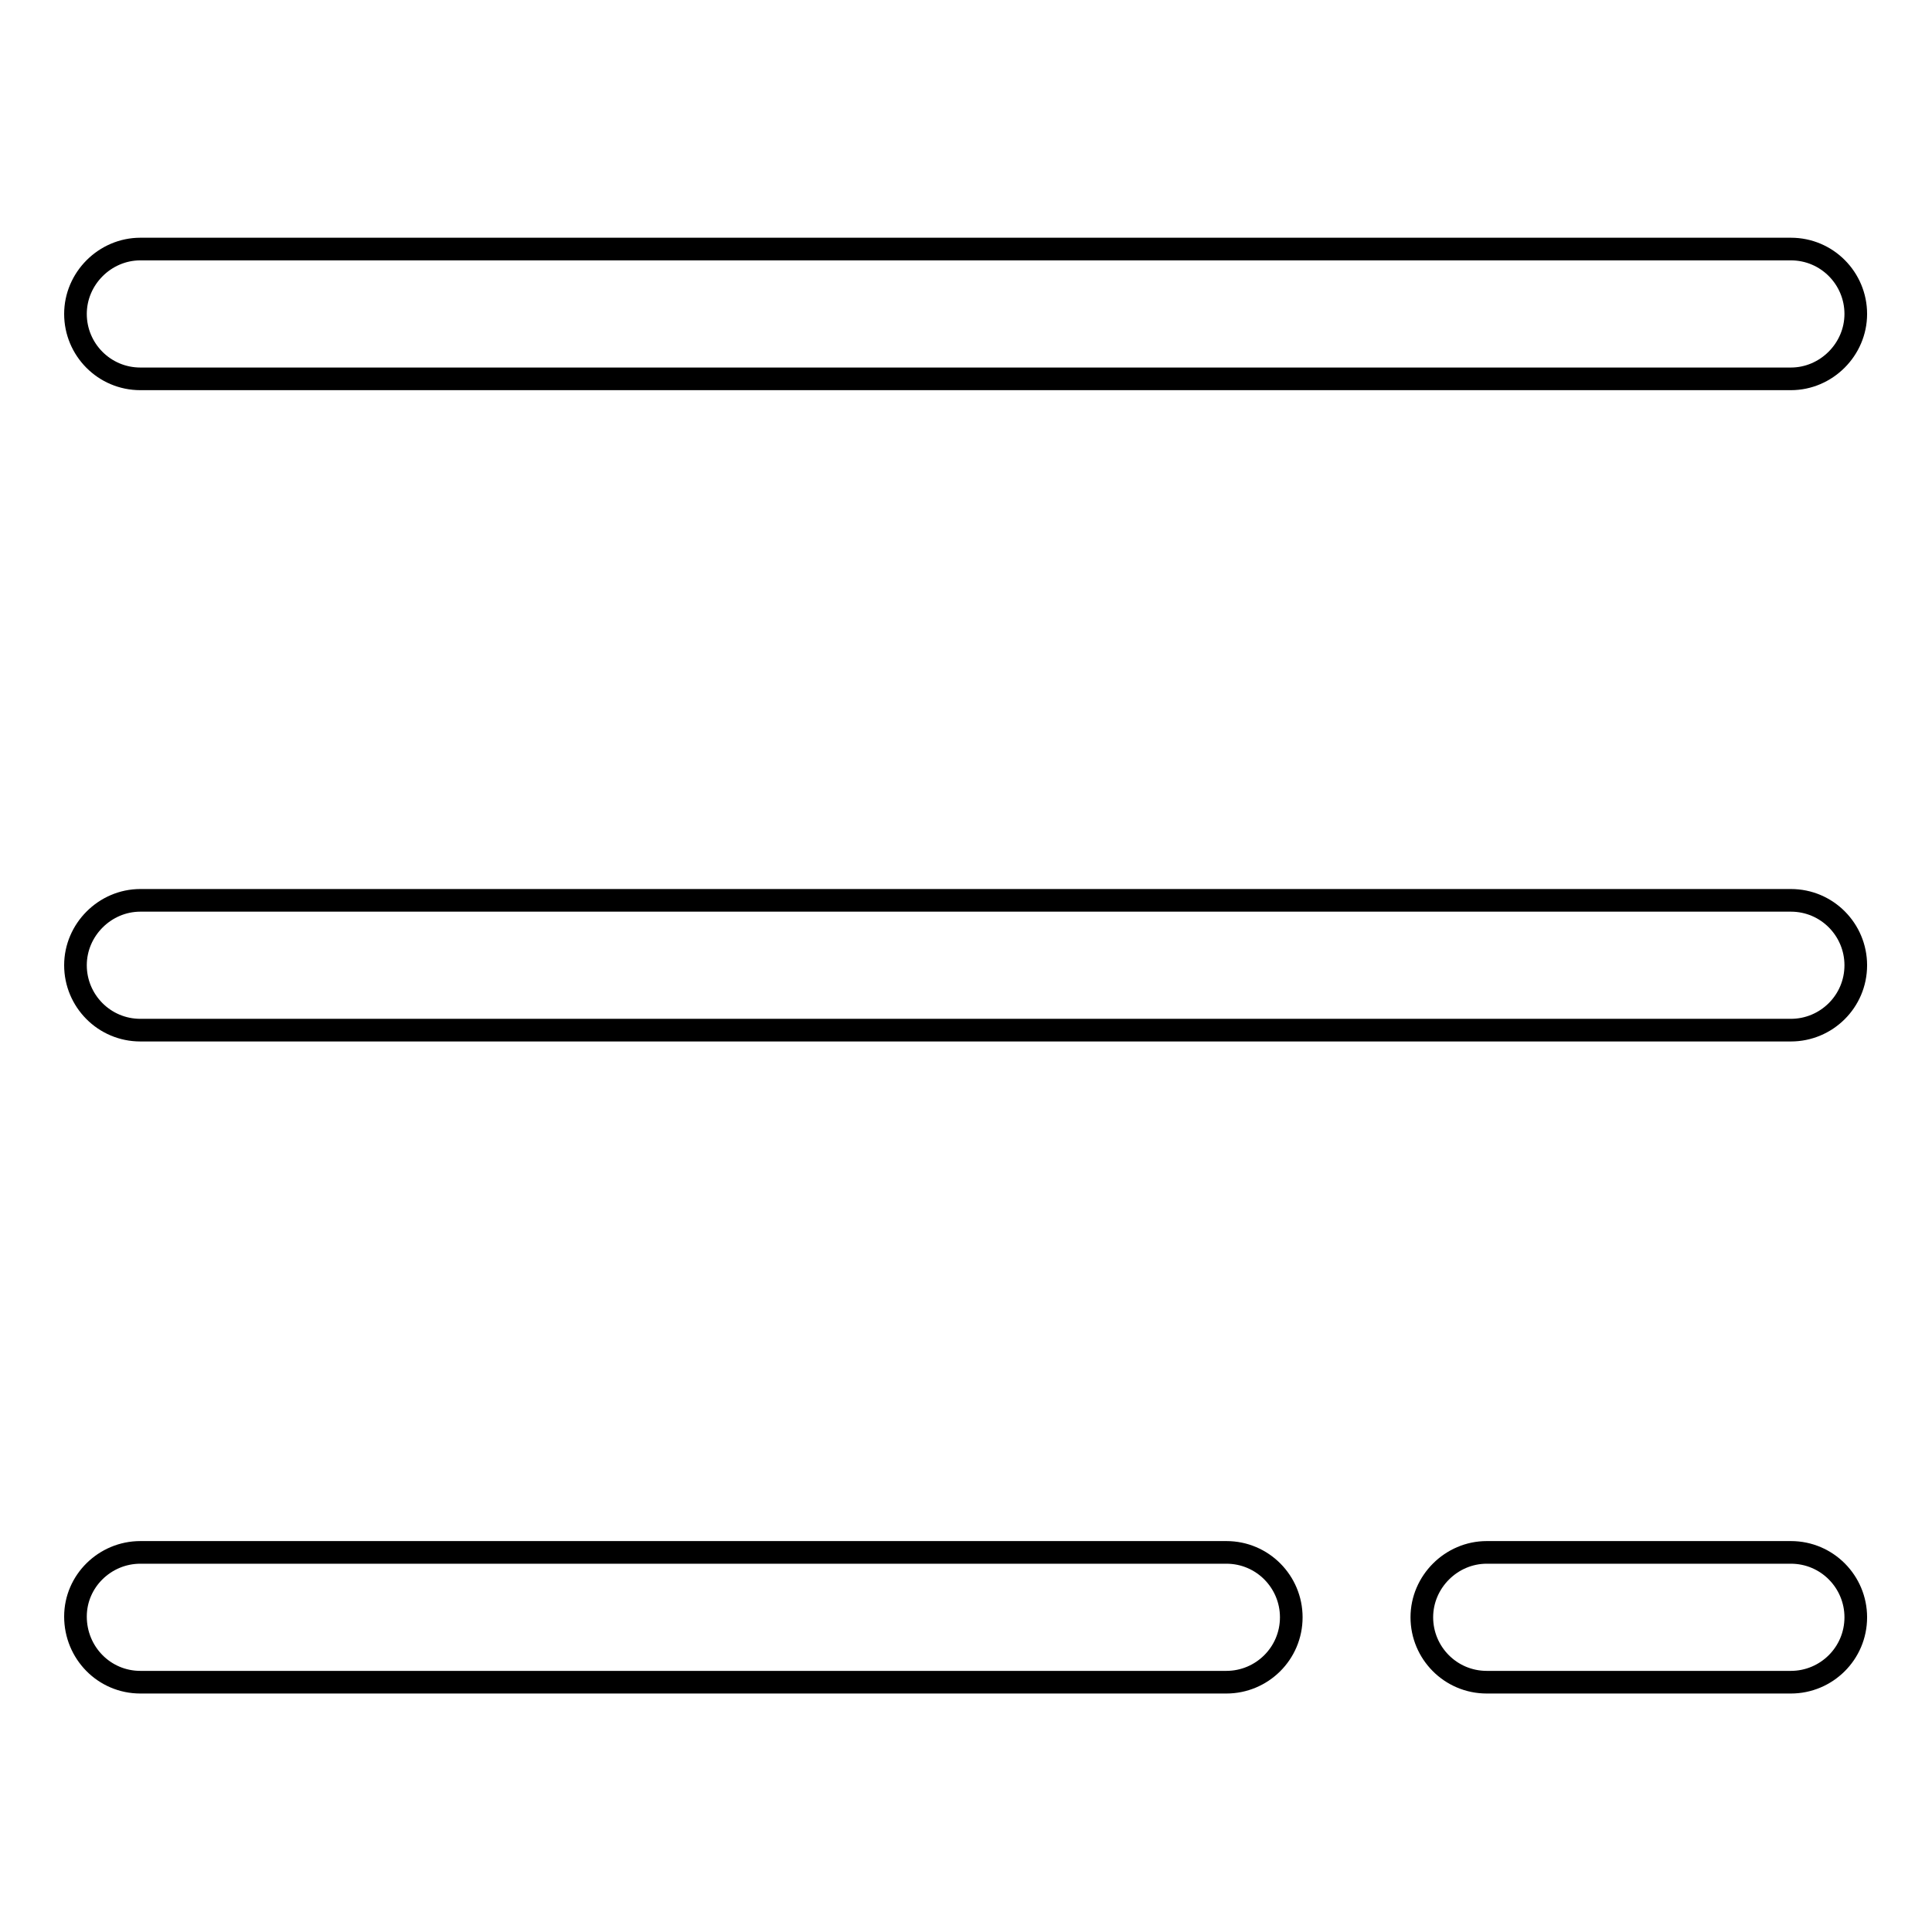 <?xml version="1.0" encoding="utf-8"?>
<!-- Svg Vector Icons : http://www.onlinewebfonts.com/icon -->
<!DOCTYPE svg PUBLIC "-//W3C//DTD SVG 1.1//EN" "http://www.w3.org/Graphics/SVG/1.1/DTD/svg11.dtd">
<svg version="1.1" xmlns="http://www.w3.org/2000/svg" xmlns:xlink="http://www.w3.org/1999/xlink" x="0px" y="0px" viewBox="0 0 256 256" enable-background="new 0 0 256 256" xml:space="preserve">
<g><g><path stroke-width="3" fill-opacity="0" stroke="#000000"  d="M18.6,33h218.7c4.8,0,8.6,3.9,8.6,8.6s-3.9,8.6-8.6,8.6H18.6c-4.8,0-8.6-3.9-8.6-8.6C10,36.9,13.9,33,18.6,33z"/><path stroke-width="3" fill-opacity="0" stroke="#000000"  d="M18.6,119.3h218.7c4.8,0,8.6,3.9,8.6,8.6c0,4.8-3.9,8.6-8.6,8.6H18.6c-4.8,0-8.6-3.9-8.6-8.6S13.9,119.3,18.6,119.3z"/><path stroke-width="3" fill-opacity="0" stroke="#000000"  d="M18.6,205.7h143.9c4.8,0,8.6,3.9,8.6,8.6l0,0c0,4.8-3.9,8.6-8.6,8.6H18.6c-4.8,0-8.6-3.9-8.6-8.7l0,0C10,209.5,13.9,205.7,18.6,205.7z"/><path stroke-width="3" fill-opacity="0" stroke="#000000"  d="M197,205.7h40.3c4.8,0,8.6,3.9,8.6,8.6c0,4.8-3.9,8.6-8.6,8.6H197c-4.8,0-8.6-3.9-8.6-8.6C188.4,209.6,192.3,205.7,197,205.7z"/></g></g>
</svg>